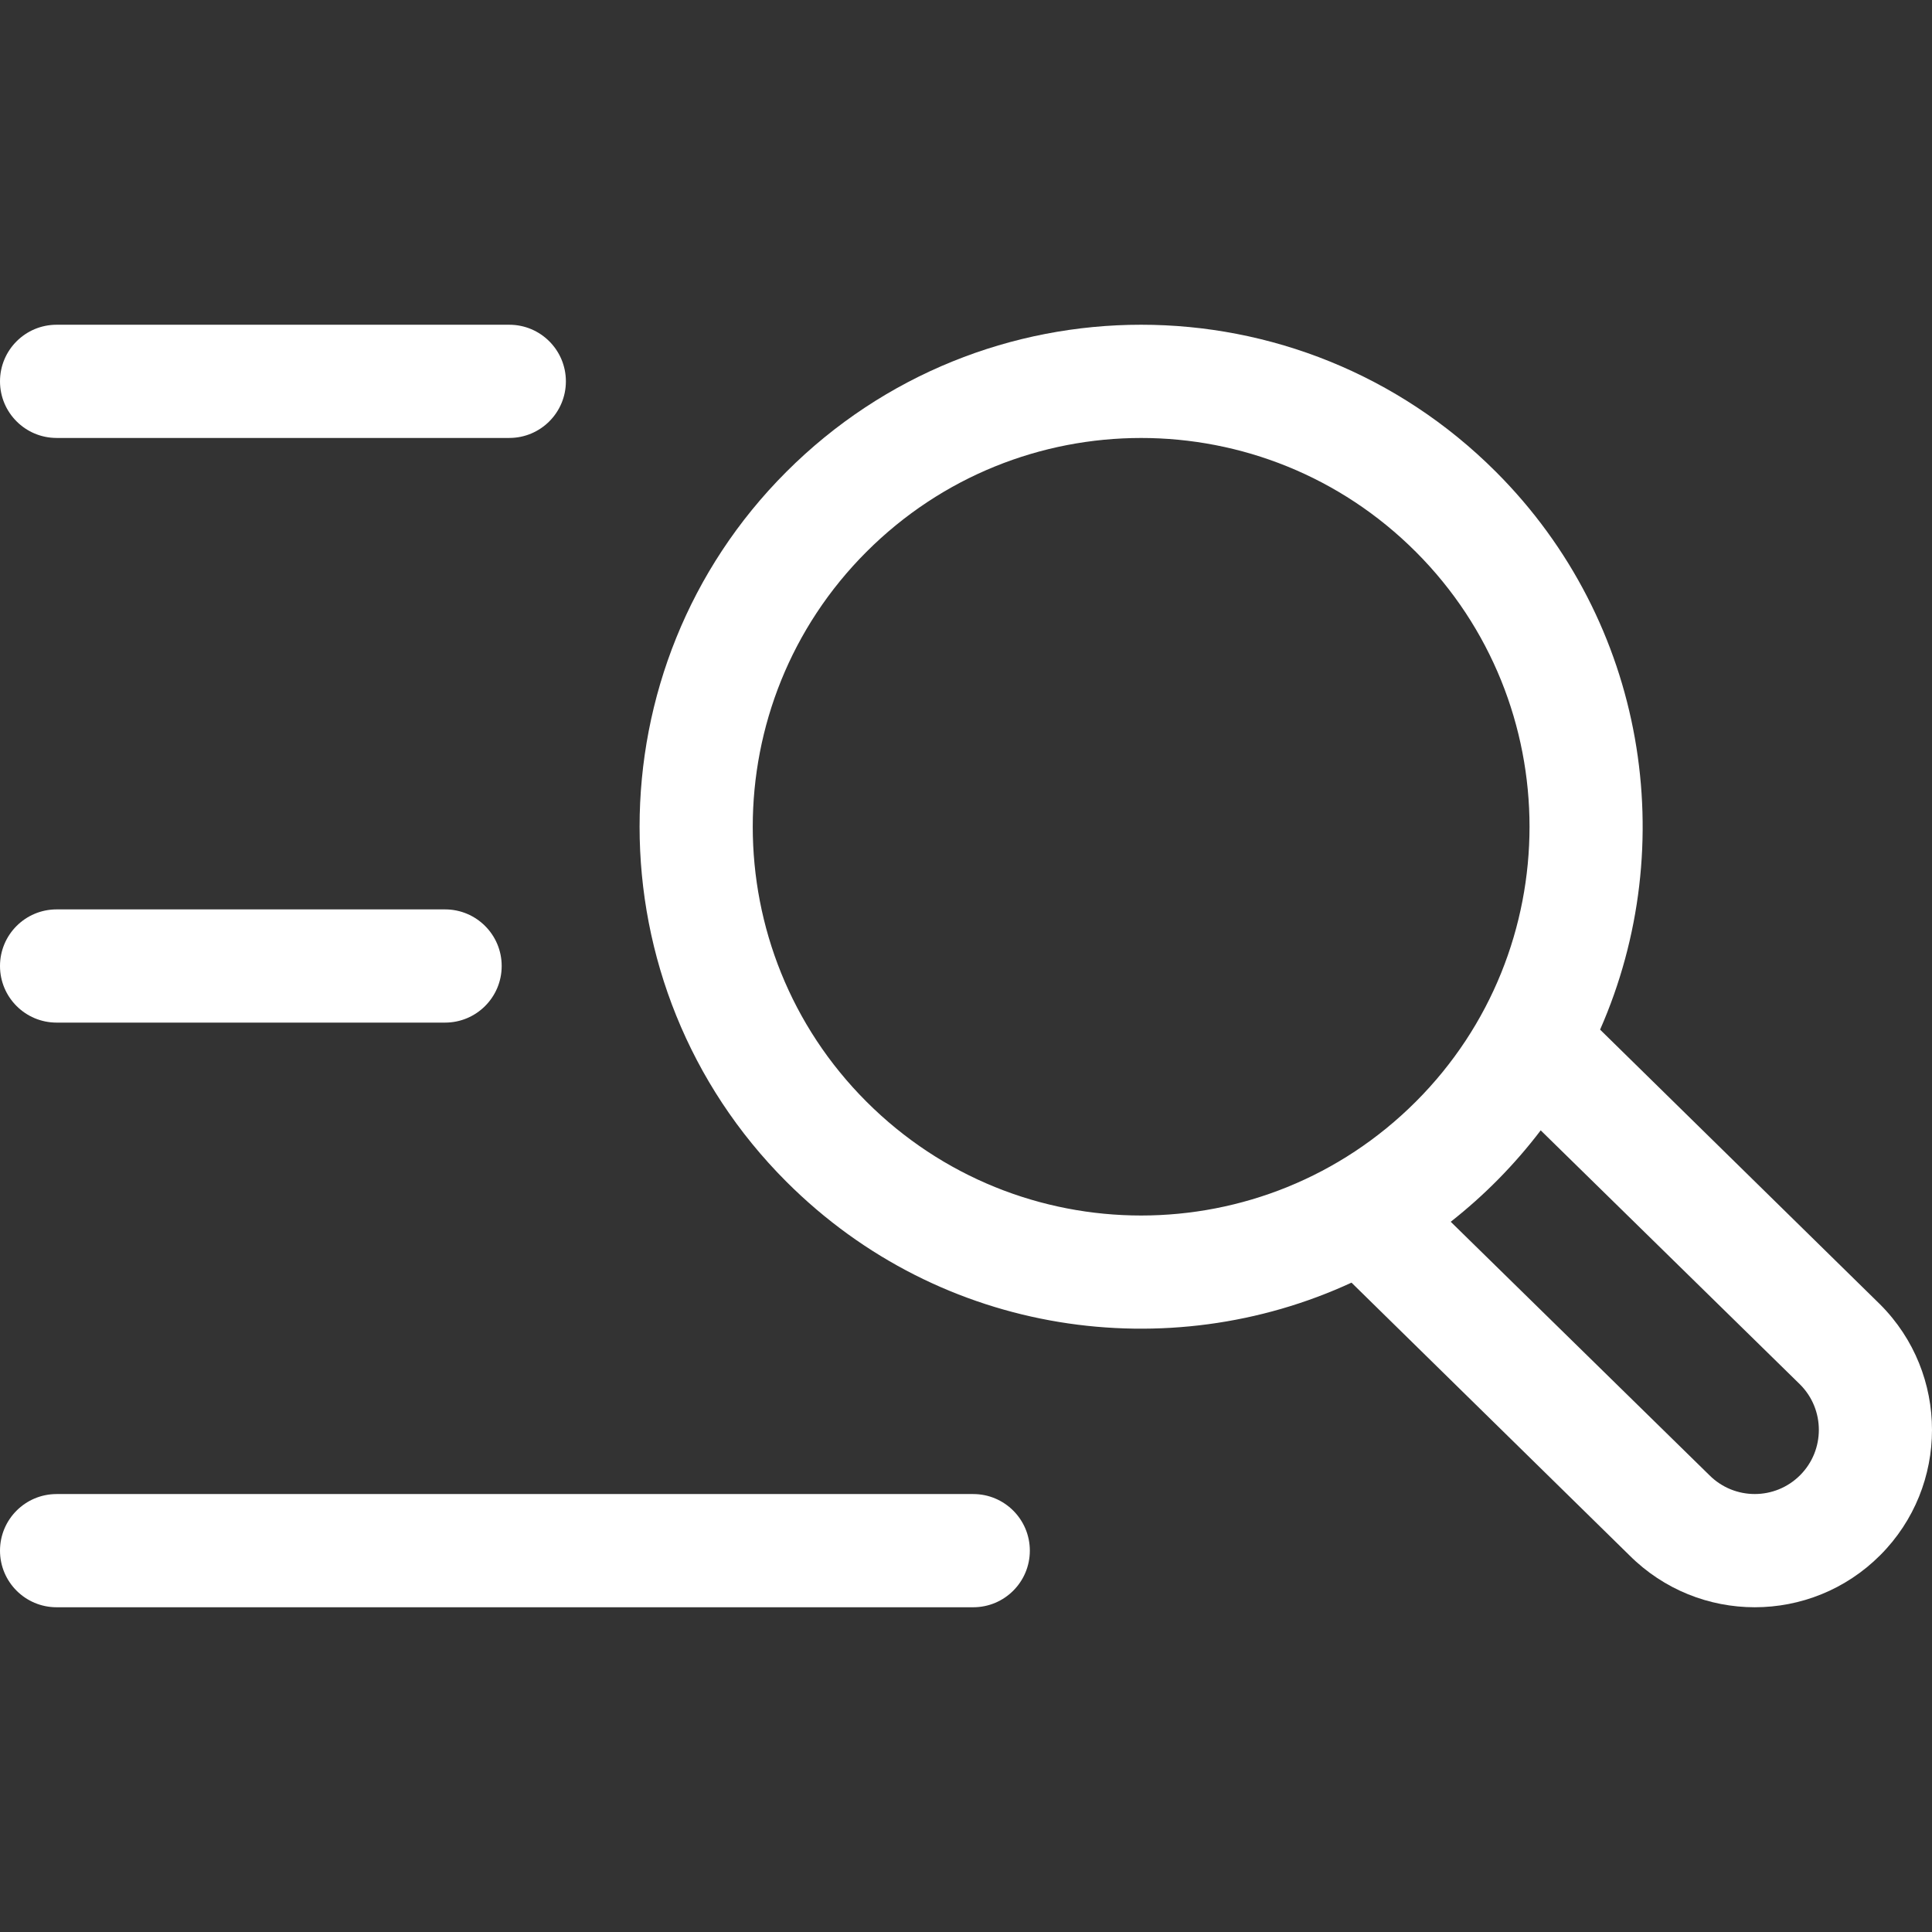 <?xml version="1.0" encoding="UTF-8"?> <svg xmlns="http://www.w3.org/2000/svg" id="icon" height="512" viewBox="0 0 512 512" width="512"><rect x="0" y="0" width="512" height="512" fill="#333333" stroke="none"/><g><path d="m15 271.001h102.952c8.284 0 15-6.717 15-15.001s-6.716-15.001-15-15.001h-102.952c-8.284 0-15 6.717-15 15.001s6.716 15.001 15 15.001z" fill="#ffffff"></path><g><path d="m498.26 345.693-74.22-72.832c21.485-48.776 12.292-107.917-27.595-147.814-51.97-51.98-136.088-51.987-188.063 0-51.847 51.858-51.846 136.238 0 188.096 41.2 41.209 101.579 49.055 149.779 26.771l73.636 72.248c18.365 18.37 48.099 18.373 66.465-.005 18.318-18.323 18.317-48.139-.002-66.464zm-268.66-53.761c-40.152-40.162-40.152-105.51 0-145.672 40.241-40.252 105.38-40.259 145.628 0 40.152 40.163 40.152 105.511 0 145.672-40.244 40.254-105.38 40.257-145.628 0zm247.445 99.017c-6.641 6.644-17.389 6.646-24.03.002l-68.555-67.167c8.946-7.041 16.919-15.127 23.843-24.229l68.739 67.352c6.629 6.628 6.629 17.413.003 24.042z" fill="#ffffff"></path><path d="m15 116.061h119.965c8.285 0 15.001-6.716 15.001-15 0-8.285-6.716-15.001-15.001-15.001h-119.965c-8.284 0-15 6.716-15 15.001 0 8.283 6.716 15 15 15z" fill="#ffffff"></path><path d="m15 425.941h242.917c8.285 0 15.001-6.717 15.001-15.001s-6.716-15.001-15.001-15.001h-242.917c-8.284 0-15 6.717-15 15.001 0 8.286 6.716 15.001 15 15.001z" fill="#ffffff"></path></g></g></svg> 